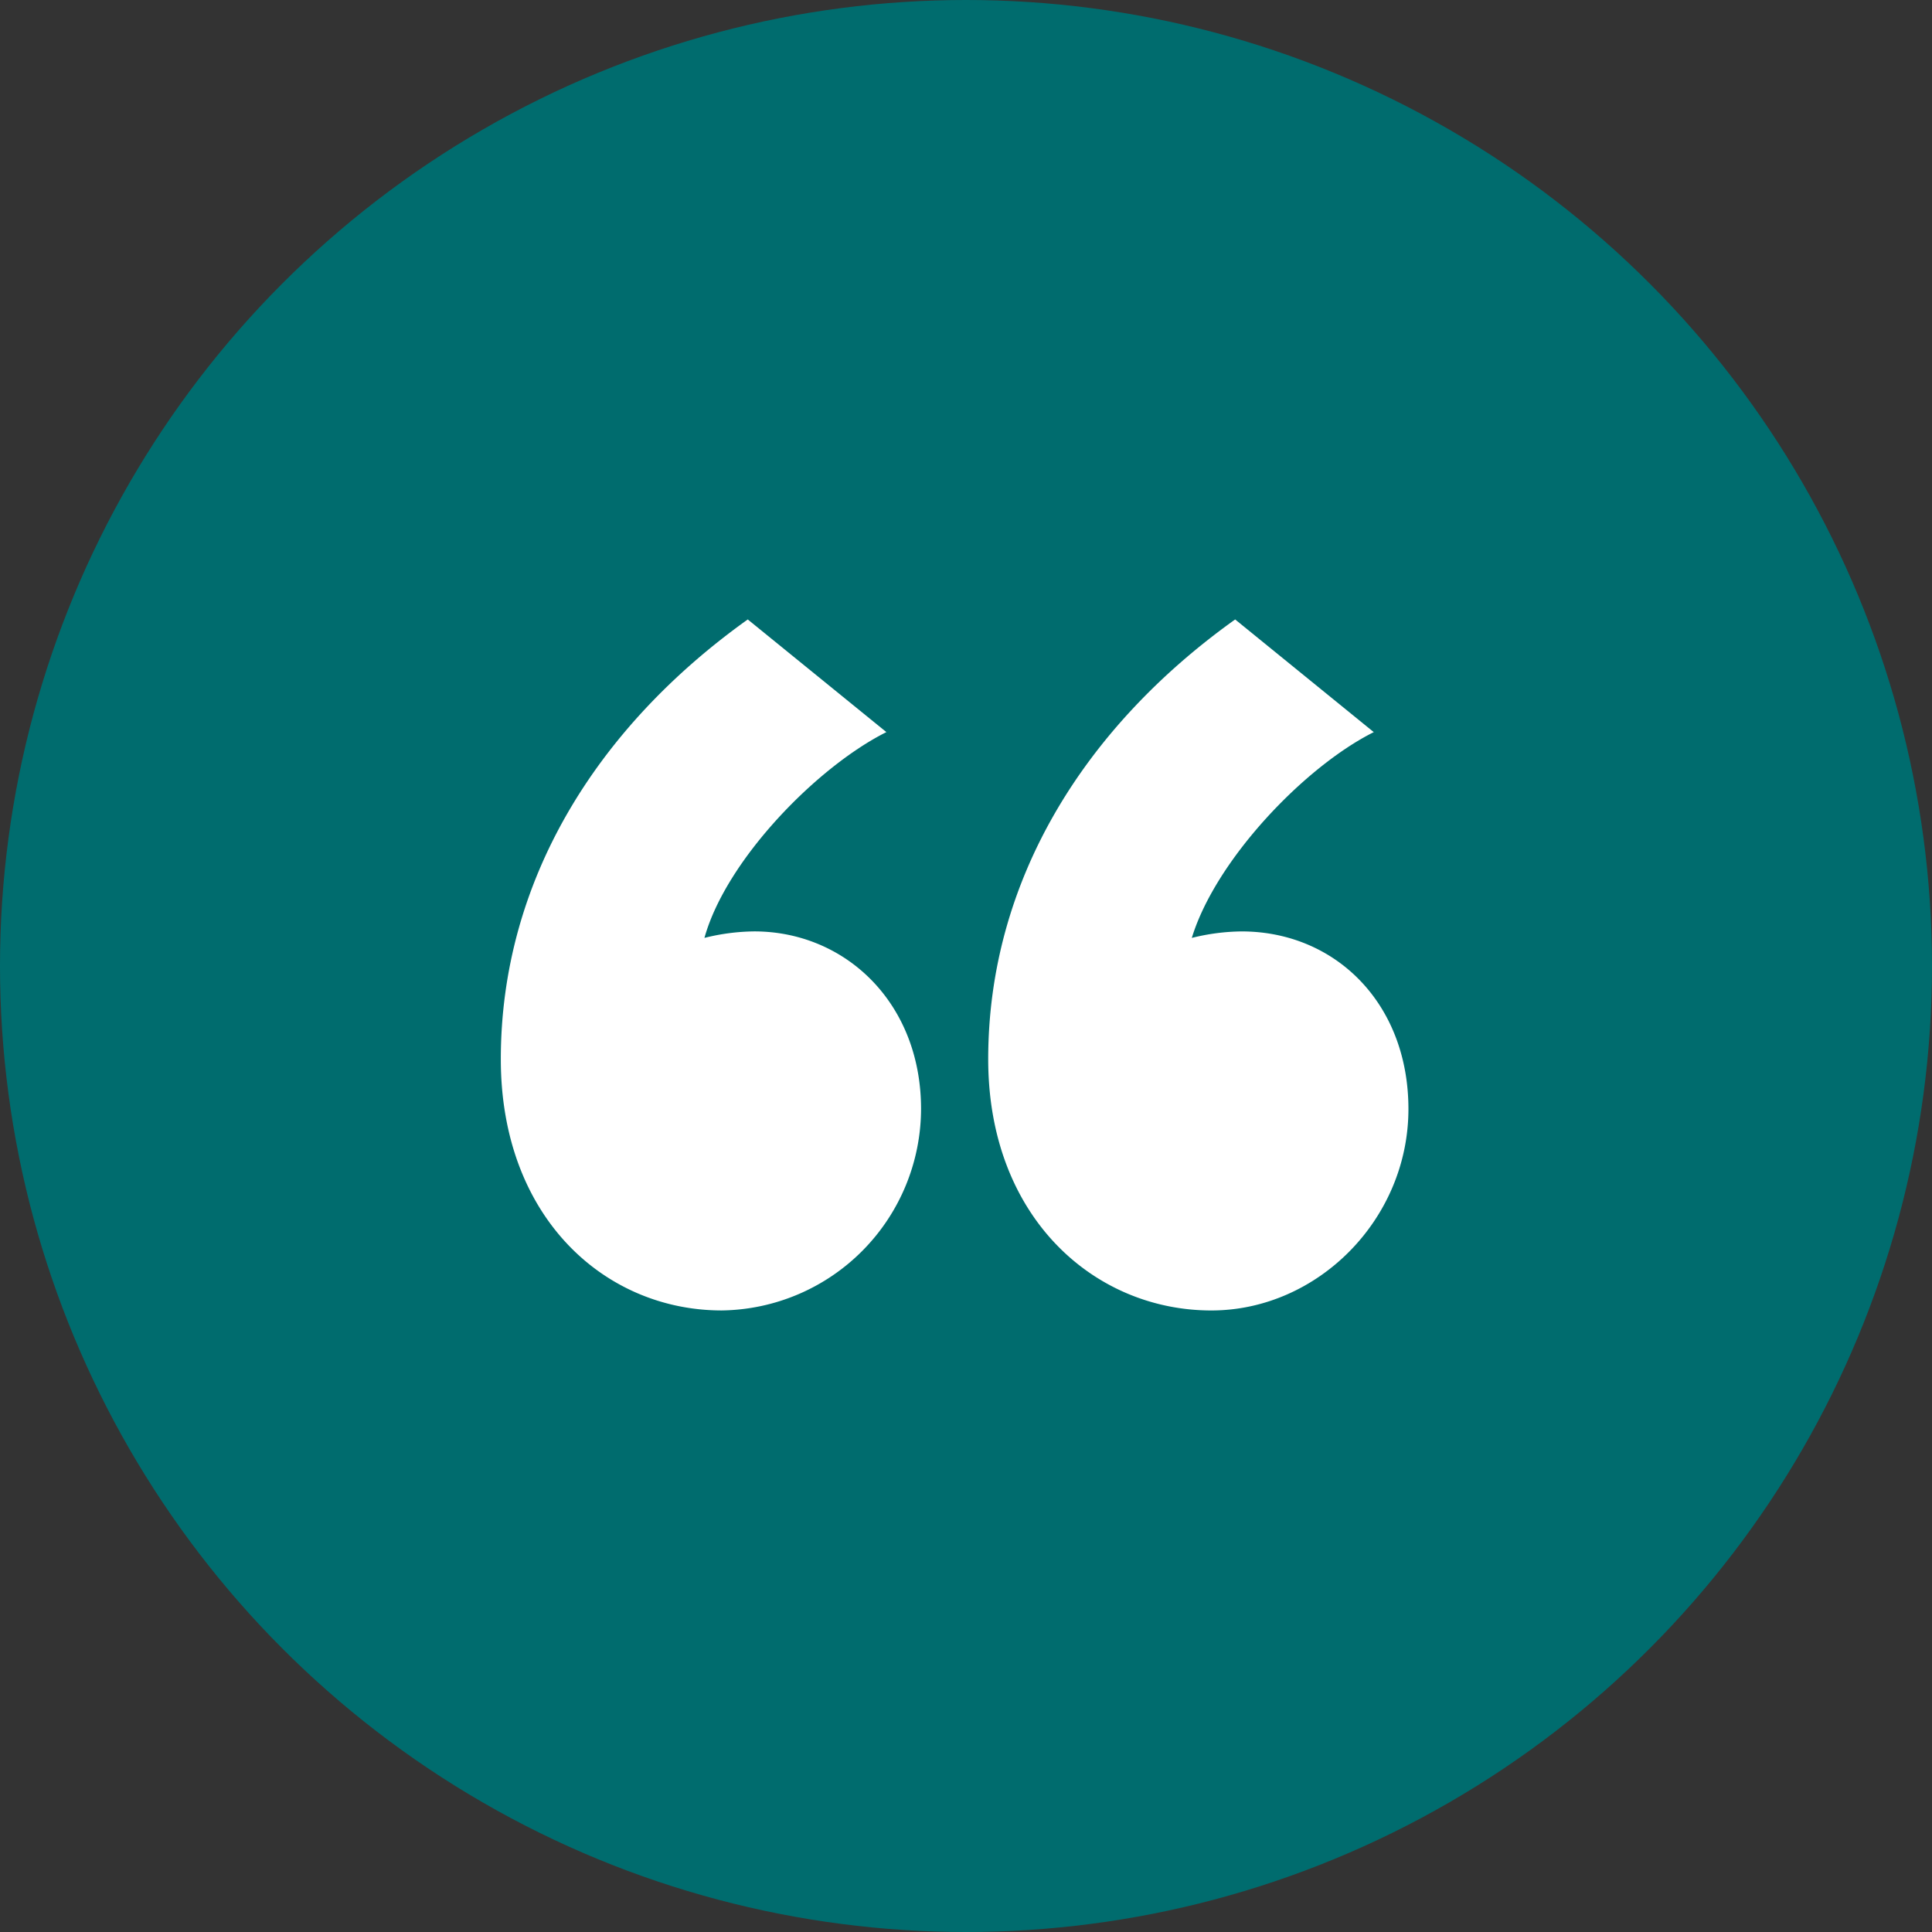 <svg xmlns="http://www.w3.org/2000/svg" xmlns:xlink="http://www.w3.org/1999/xlink" width="198" height="198" viewBox="0 0 198 198">
  <rect x="0" y="0" width="198" height="198" fill="#333333" stroke="none"/>
  <defs>
    <clipPath id="clip-path">
      <rect width="198" height="198" fill="none"/>
    </clipPath>
    <clipPath id="clip-path-2">
      <rect x="6" width="98" height="176" fill="none"/>
    </clipPath>
  </defs>
  <g id="Group_501" data-name="Group 501" transform="translate(-584 -1327)">
    <g id="Scroll_Group_1" data-name="Scroll Group 1" transform="translate(584 1327)" clip-path="url(#clip-path)" style="isolation: isolate">
      <circle id="Ellipse_11" data-name="Ellipse 11" cx="99" cy="99" r="99" fill="#006c6e"/>
      <g id="Scroll_Group_2" data-name="Scroll Group 2" transform="translate(44 10)" clip-path="url(#clip-path-2)" style="isolation: isolate">
        <path id="Path_5545" data-name="Path 5545" d="M32.634-150.516c-15.54,11.1-25.308,26.862-25.308,45.066C7.326-89.244,17.982-79.7,29.97-79.7a20.705,20.705,0,0,0,20.424-20.646c0-10.878-7.77-18.2-17.094-18.2a21.8,21.8,0,0,0-5.106.666c2.22-7.992,11.544-17.538,18.648-21.09Zm49.95,0c-15.54,11.1-25.308,26.862-25.308,45.066,0,16.206,10.878,25.752,22.866,25.752,10.878,0,20.2-9.324,20.2-20.646,0-10.878-7.548-18.2-17.094-18.2a21.8,21.8,0,0,0-5.106.666c2.442-7.992,11.544-17.538,18.648-21.09Z" transform="translate(0 204)" fill="#fff"/>
      </g>
    </g>
  </g>
</svg>
